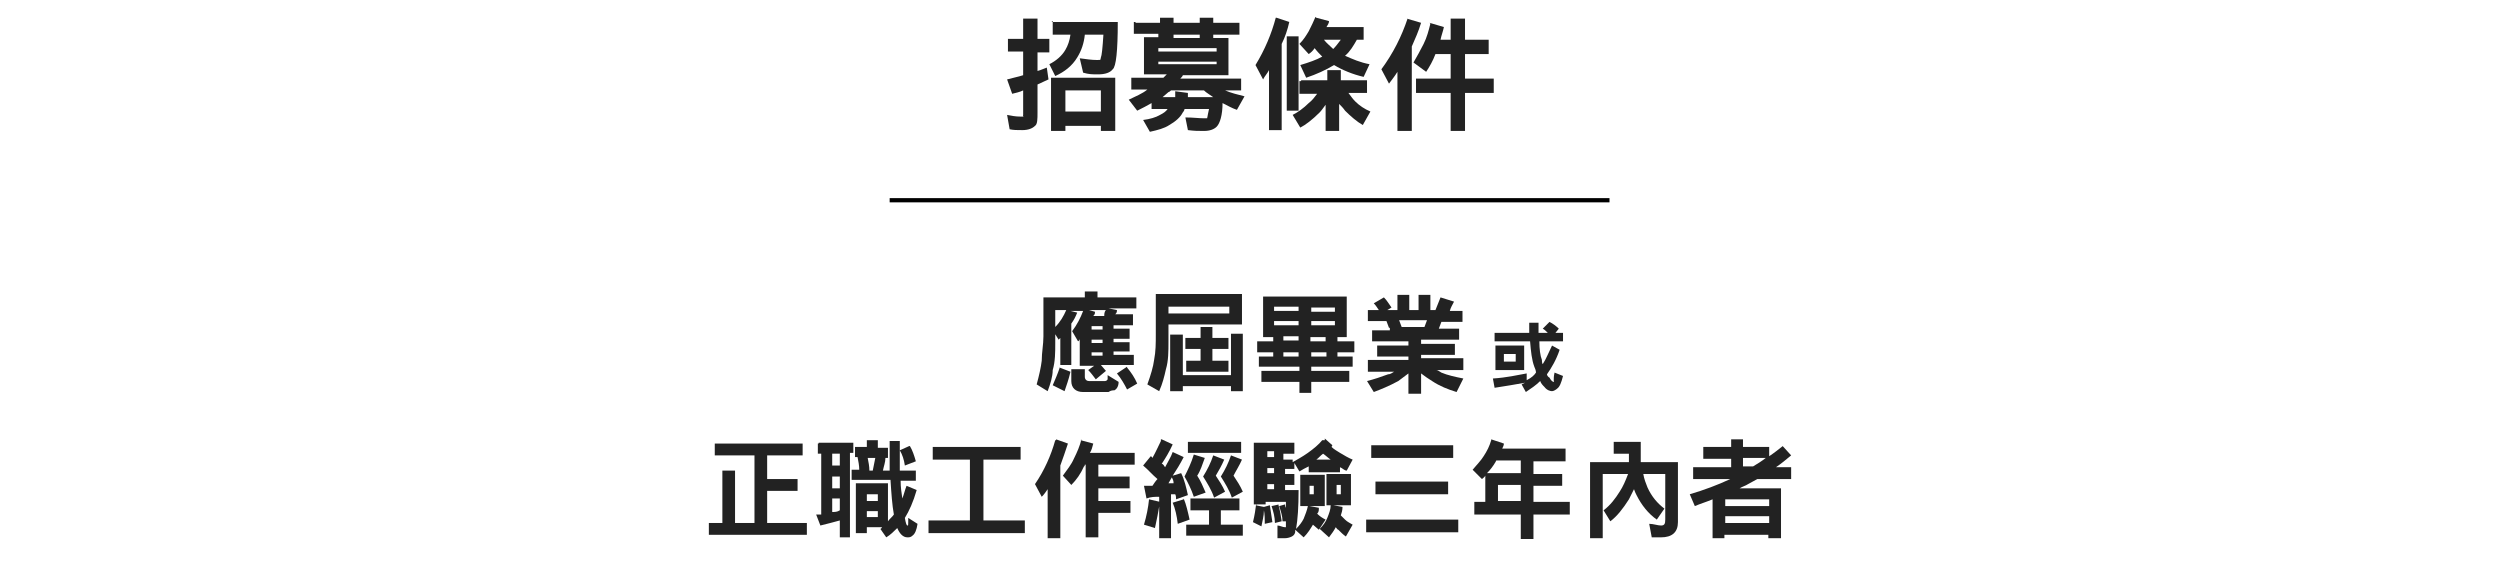 <?xml version="1.0" encoding="UTF-8"?>
<svg id="_圖層_1" xmlns="http://www.w3.org/2000/svg" version="1.1" viewBox="0 0 295.9 66.6">
  <!-- Generator: Adobe Illustrator 29.1.0, SVG Export Plug-In . SVG Version: 2.1.0 Build 142)  -->
  <defs>
    <style>
      .st0 {
        fill: none;
        stroke: #000;
        stroke-miterlimit: 10;
        stroke-width: .5px;
      }

      .st1 {
        fill: #222;
      }
    </style>
  </defs>
  <line class="st0" x1="105.3" y1="23.7" x2="190.5" y2="23.7"/>
  <g>
    <path class="st1" d="M84.6,52.5h10.4v1.4h-4.2v2.8h3.6v1.4h-3.6v3.8h4.7v1.4h-11.6v-1.4h1.6v-6.2h1.5v6.2h2.3v-8h-4.7v-1.4h0Z"/>
    <path class="st1" d="M96.9,52.4h4.1v1.2h-.4v10h-1.2v-2c-.7.2-1.5.4-2.3.6l-.5-1.3h.6v-7.2h-.4v-1.2h.1ZM98.5,55.1h.9v-1.4h-.9v1.4ZM98.5,57.8h.9v-1.4h-.9v1.4ZM98.5,60.6c.3,0,.6,0,.9-.2v-1.4h-.9v1.6ZM102.6,52.1h1.3v.9h1.2v1.2h-.3c0,.5-.2,1-.3,1.5h.8v-3.5h1.2v3.5h1.9v1.2h-1.8c0,.8.1,1.4.2,2.1.2-.5.3-1,.5-1.5l1.2.5c-.4,1.4-.9,2.5-1.4,3.3.1.6.2.9.3.9s.1,0,.1-.4v-.5l1.1.7c-.1.7-.3,1.2-.6,1.4-.2.2-.4.2-.6.2-.5,0-.9-.4-1.2-1.1-.4.4-.8.8-1.3,1.1l-.7-1s.1,0,.2-.2h-1.8v.7h-1.3v-5.9h3.8v4.5c.2-.3.5-.5.7-.8-.2-1.1-.3-2.5-.4-4.1h-4.6v-1.2h.9c0-.5-.1-1-.2-1.5h-.3v-1.2h1.4v-.9h0ZM102.6,59.3h1.3v-.8h-1.3v.8ZM102.6,61.2h1.3v-.7h-1.3v.7ZM102.9,55.7h.4c.1-.5.2-1,.3-1.5h-.9c.1.5.2,1,.2,1.5ZM107.7,52.8c.3.5.5,1.1.7,1.8l-1.3.5c-.1-.7-.3-1.3-.6-1.8l1.1-.5h.1Z"/>
    <path class="st1" d="M110.4,52.9h10.4v1.5h-4.4v7.2h4.9v1.5h-11.4v-1.5h4.9v-7.2h-4.4v-1.5h0Z"/>
    <path class="st1" d="M125,52l1.4.5c-.3.9-.6,1.8-.9,2.6v8.6h-1.5v-5.8c-.2.3-.4.6-.7.9l-.8-1.5c1.1-1.6,1.9-3.4,2.4-5.2h.1ZM127.9,52.1l1.5.4c-.1.4-.2.8-.4,1.1h5.3v1.4h-4.3v1.4h3.7v1.4h-3.7v1.5h3.8v1.4h-3.8v2.9h-1.5v-8.6h-.1s0,.2-.1.2c-.4.9-.9,1.6-1.5,2.2l-1-1.1c.5-.7,1-1.3,1.3-2,.4-.8.7-1.5.9-2.3h0Z"/>
    <path class="st1" d="M136,59.1l1.3.3c-.2,1.2-.4,2.2-.6,3.1l-1.3-.4c.3-1,.5-2,.6-3ZM137.5,52l1.3.6c-.4.9-.9,1.7-1.3,2.3.2,0,.3.3.4.4.3-.6.7-1.2.9-1.8l1.3.6c-.4.8-.9,1.6-1.3,2.2l1-.3c.4.8.6,1.7.8,2.6l-1.4.5c0-.2,0-.4-.1-.6h-.5v5.2h-1.4v-4.9c-.5,0-1,0-1.5.2l-.3-1.5h1c.2-.3.4-.6.6-.8-.6-.5-1.1-1.1-1.7-1.6l.9-1.1s.1,0,.2.2c.4-.7.7-1.4,1-2v-.2ZM138.9,57.1c0-.2-.1-.4-.2-.6-.1.2-.3.5-.4.7h.6,0ZM140.1,59c.3.7.5,1.6.7,2.5l-1.4.5c-.1-.9-.3-1.8-.6-2.5l1.3-.4h0ZM141.3,53.8l1.3.4c-.3.8-.5,1.5-.9,2.1.4.6.7,1.3,1,2l-1.4.5c-.3-.9-.7-1.7-1.1-2.4.4-.8.8-1.6,1.1-2.6h0ZM140.8,59h5.9v1.4h-2.2v1.7h2.6v1.3h-6.7v-1.3h2.7v-1.7h-2.2v-1.4h-.1ZM140.6,52.3h6.3v1.3h-6.3v-1.3ZM143.6,53.9l1.3.5c-.3.7-.7,1.4-1,1.9.4.6.8,1.2,1.1,1.9l-1.3.7c-.3-.9-.8-1.7-1.3-2.5.5-.8.9-1.6,1.2-2.5ZM145.7,53.9l1.3.5c-.3.7-.7,1.3-1,1.9.4.6.8,1.2,1.1,1.9l-1.3.7c-.3-.9-.8-1.7-1.3-2.5.5-.8.9-1.6,1.2-2.5Z"/>
    <path class="st1" d="M148.6,59.8l1,.2h0l.7-.2c.1.7.2,1.3.3,2l-.9.2c0-.5,0-1.1-.1-1.6,0,.7-.2,1.3-.3,1.9l-1-.5c.2-.8.3-1.5.4-2.3v.3ZM156.8,51.9l.9.8s0,0-.1.2c.3.3.7.5,1,.7.5.3,1,.6,1.5.8l-.7,1.3c-.3,0-.5-.3-.8-.4v.6h-3.7v-.7c-.4.2-.8.4-1.1.6l-.6-1v.7h-1.1v.6h1.1v1.3h-1.1v.6h1.6c0,2-.1,3.5-.3,4.6.4-.4.7-.8.9-1.2.2-.5.4-1,.5-1.5h-.9v-3.7h2.9v3.7h-1.8l1.1.2c0,.3,0,.5-.2.7.3.3.6.5,1,.7l-.8,1.2c-.2-.2-.5-.4-.7-.6-.3.5-.6,1-1.1,1.5l-1-.9v.2c0,.3-.2.5-.4.6s-.5.2-.8.2-.6,0-.9,0v-1.5c.3,0,.6.2.9.2s0,0,.1,0v-.7h-.4c0-.6-.2-1.2-.4-1.8l.7-.2c0,0,0,.3.1.4v-.7h-2.4v.3h-1.4v-7.3h4.8v1.3h-1.3v.7h1.1v.3c.5-.3,1.1-.6,1.8-1.1s1.3-1,1.7-1.5h.3ZM150.8,54.1v-.7h-.8v.7h.8ZM150.8,56v-.6h-.8v.6h.8ZM150.8,57.9v-.6h-.8v.6h.8ZM151.3,59.7c.2.7.3,1.3.4,2l-.8.2c0-.7-.2-1.4-.4-2l.9-.2h0ZM155,58.5h.5v-1h-.5v1ZM155.8,54.4h1.7c-.3-.2-.6-.5-.9-.7-.3.2-.5.5-.8.7h0ZM157,56.1h2.9v3.7h-2.1l1.1.2c0,.4-.1.7-.2,1,.2.2.3.3.5.5.3.3.6.4.9.6l-.8,1.4c-.3-.2-.6-.5-.9-.8-.1,0-.2-.2-.3-.3-.2.4-.5.8-.8,1.2l-1.1-1c.4-.4.7-.8.9-1.3s.4-1,.4-1.5h-.5v-3.7h0ZM158.2,58.5h.5v-1.1h-.5v1.1Z"/>
    <path class="st1" d="M161.7,61.5h10.9v1.5h-10.9v-1.5ZM162.3,52.7h9.7v1.5h-9.7v-1.5ZM162.8,57h8.6v1.5h-8.6v-1.5Z"/>
    <path class="st1" d="M176.5,52l1.5.5c0,.2-.1.4-.2.6h7.5v1.5h-3.8v1.5h3.4v1.4h-3.4v1.9h4.3v1.5h-4.3v2.9h-1.5v-2.9h-5.5v-1.5h1.3v-3.1c-.1.2-.3.3-.4.4l-1.1-1.1c.5-.6,1-1.1,1.3-1.6.4-.6.7-1.2.9-1.9h0ZM180,56v-1.5h-2.9s0,0-.1.2c-.3.5-.6.9-1,1.3h4ZM180,59.3v-1.9h-2.7v1.9h2.7Z"/>
    <path class="st1" d="M198.6,54.6v7.2c0,1.2-.7,1.8-2,1.8s-.7,0-1.1,0l-.3-1.6c.5,0,1,.2,1.4.2s.5-.2.5-.7v-5.4h-2.6c.1.6.3,1.1.5,1.6.5,1.1,1.2,1.9,2,2.5l-.9,1.3c-1-.7-1.8-1.7-2.4-2.9-.1-.2-.2-.4-.3-.7-.2.4-.4.8-.6,1.2-.7,1.1-1.4,2-2.2,2.6l-.8-1.3c.8-.6,1.4-1.4,1.9-2.2.4-.6.7-1.3,1-2.1h-3v7.6h-1.5v-9h4.6v-1h-1.8v-1.4h3.2v2.4h4.4Z"/>
    <path class="st1" d="M201.6,52.9h3.3v-.9h1.4v.9h3.1v1.1c.6-.4,1.1-.8,1.6-1.2l1,1.1c-.6.5-1.2,1-1.8,1.4h1.8v1.4h-4c-.4.2-.7.4-1.1.6-.3.2-.7.3-1,.5h4.9v5.9h-1.5v-.4h-5.2v.4h-1.4v-4.6c-.7.3-1.4.5-2.1.8l-.6-1.4c1.7-.5,3.3-1.1,4.8-1.8h-4.4v-1.4h4.5v-1h-3.3v-1.4h0ZM204.2,59.9h5.2v-.8h-5.2v.8h0ZM204.2,61.9h5.2v-.8h-5.2v.8h0ZM207.5,55.2c.5-.3,1-.6,1.5-1h-2.7v1h1.2Z"/>
  </g>
  <g>
    <path class="st1" d="M119.3,4.6h1.8v-2.4h1.7v2.4h1.4v1.6h-1.4v2.2c.4-.1.8-.3,1.1-.4l.2,1.4c-.4.2-.9.4-1.3.6v3.3c0,.8,0,1.4-.3,1.6-.3.3-.8.5-1.5.5s-1,0-1.5-.1l-.3-1.7c.5.1,1,.2,1.6.2s.2,0,.3-.2v-2.9c-.4.2-.9.3-1.3.4l-.6-1.7c.7-.2,1.3-.3,1.9-.5v-2.8h-1.8v-1.6h0ZM124.5,2.6h7.8c0,3.4-.2,5.3-.6,5.6-.3.4-.9.6-1.7.6s-1.1,0-1.8-.2l-.4-1.7c.8.1,1.4.2,2,.2s.4,0,.5-.3c.1-.2.2-1.1.3-2.7h-2.2c-.1,1-.4,1.9-.9,2.7-.6,1-1.5,1.7-2.6,2.2l-.7-1.4c.8-.4,1.5-1,1.9-1.7.3-.5.5-1.1.6-1.8h-2.1v-1.6h-.1ZM132,9.2v6.3h-1.7v-.6h-4.2v.6h-1.7v-6.3h7.6ZM126.1,13.2h4.2v-2.5h-4.2s0,2.5,0,2.5Z"/>
    <path class="st1" d="M134.4,2.7h2.9v-.6h1.6v.6h3.1v-.6h1.6v.6h3.1v1.4h-3.1v.4h1.8v4.4h-5.4c0,.1-.2.3-.3.4h7.2v1.4h-1.9c.7.3,1.5.5,2.3.7l-.9,1.6c-.6-.2-1.1-.5-1.7-.8,0,1.4-.3,2.4-.7,2.8-.3.3-.8.5-1.5.5s-1.1,0-1.9-.1l-.3-1.5c.9,0,1.6.1,2.2.1s.3,0,.4-.1c0-.1.1-.5.2-1h-2.9c0,.1-.1.3-.2.4-.3.6-.9,1.1-1.6,1.5-.6.4-1.4.6-2.3.8l-.8-1.4c.8-.1,1.5-.3,2-.6.4-.2.7-.4.9-.7h-1.9v-.7c-.5.3-1.1.6-1.7.9l-1-1.3c.8-.4,1.6-.7,2.2-1.2h-1.9v-1.4h3.8c.2-.2.3-.3.4-.4h-2.7v-4.4h1.7v-.4h-2.9v-1.4h.2ZM137.1,6.1h6.9v-.4h-6.9v.4ZM137.1,7.6h6.9v-.3h-6.9v.3ZM137.6,11.5h1.5v-.7l1.5.2v.5h3c-.4-.3-.8-.5-1.1-.8h-3.9s-.2.2-.3.2c-.2.2-.5.4-.7.6ZM138.9,4.5h3.1v-.4h-3.1v.4Z"/>
    <path class="st1" d="M151.1,2.1l1.5.5c-.2.9-.5,1.8-.9,2.6v10.2h-1.5v-7.1c-.2.4-.5.7-.7,1.1l-.9-1.7c1.1-1.8,1.9-3.7,2.4-5.6h0ZM152.3,4.3h1.4v8.8h-1.4s0-8.8,0-8.8ZM154,9.5h3.1v-1.2h1.6v1.2h3.1v1.5h-2.2c.3.4.5.7.8,1,.5.5,1.1.9,1.8,1.2l-.9,1.6c-.7-.4-1.4-1-2.1-1.7-.2-.3-.5-.6-.7-.8v3.2h-1.6v-3.1c-.3.4-.5.7-.7.9-.9.9-1.7,1.5-2.3,1.8l-.9-1.5c.6-.3,1.3-.8,1.9-1.4.4-.3.7-.7,1-1.1h-2.1v-1.5h.2ZM155.8,2.1l1.5.4c0,.3-.2.5-.3.7h4.4v1.5h-.8c-.4.7-.8,1.4-1.4,1.9.9.4,1.8.8,2.9,1l-.7,1.5c-1.3-.3-2.5-.8-3.5-1.4-1,.6-2.1,1.1-3.3,1.5l-.7-1.5c1-.3,1.9-.6,2.6-1-.3-.3-.6-.6-.9-1-.2.3-.4.5-.7.7l-1.1-1.2c.5-.5.8-1,1.1-1.5.3-.6.6-1.2.8-1.7h0ZM156.7,4.7c.3.4.7.7,1.1,1.1.3-.3.6-.7.9-1.1h-2Z"/>
    <path class="st1" d="M166.5,2.2l1.7.5c-.3,1-.7,1.9-1.1,2.8v10h-1.7v-7c-.3.5-.7,1-1,1.4l-.9-1.7c1.4-1.9,2.4-3.9,3.1-6h-.1ZM169.2,2.7l1.7.5c-.1.5-.3,1-.4,1.5h1.2v-2.5h1.7v2.5h2.8v1.7h-2.8v2.9h3.4v1.7h-3.4v4.5h-1.7v-4.5h-4.1v-1.7h4.1v-2.9h-1.8c-.3.8-.7,1.5-1.1,2.1l-1.5-1.1c.4-.7.8-1.4,1.2-2.2s.6-1.6.8-2.4h0Z"/>
  </g>
  <path class="st1" d="M176.8,39.4h4.2v-1.2h1.1v1.2h1.1c-.2-.2-.4-.4-.6-.5l.8-.8c.4.2.8.5,1.1.8l-.4.5h.9v1h-2.8c0,.9.1,1.7.3,2.2,0,.1,0,.4.1.5.4-.6.7-1.4,1.1-2.2l.9.5c-.4,1.2-1,2.2-1.5,2.9,0,.1.1.3.3.4.2.4.4.5.5.5s0,0,0-.2c0-.2,0-.5.1-.9l1,.4c-.2.8-.4,1.3-.7,1.5-.1.1-.4.3-.6.3s-.6-.1-.9-.5c-.2-.2-.4-.4-.5-.7-.5.5-1.1.9-1.7,1.3l-.5-.9.4-.2c-1.1.2-2.3.4-3.6.6l-.2-1.1c1.6-.1,2.9-.4,4-.6v.8c.6-.3.9-.6,1.1-.9,0-.2-.1-.5-.2-.7-.3-.8-.4-1.8-.5-3h-4.2v-1h-.1ZM177,40.9h3.4v2.9h-3.4v-2.9ZM178,42.8h1.4v-.9h-1.4v.9Z"/>
  <g>
    <path class="st1" d="M124.9,39.4v1.2c0,1.1,0,2.2-.3,3.2,0,.8-.3,1.7-.6,2.5l-1.3-.8c.3-1.1.5-2,.6-2.8,0-1,.2-1.9.2-2.9v-4.6h4.9v-.7h1.5v.7h4.6v1.3h-3.3l1,.2c0,.2,0,.3-.2.5h2.1v1.3h-2.3v.4h1.9v1.2h-1.9v.4h1.9v1.1h-1.9v.4h2.4v1.2h-3.9c.2.2.4.5.6.7l-1.2,1c-.3-.4-.6-.8-.9-1.1l.7-.5h-1.7v-3.2s0,.2-.2.3l-.7-1.2c.6-.8,1-1.6,1.3-2.4h-1.5l.8.2c-.2.5-.4.9-.7,1.3v4.9h-1.3v-3.2l-.2.2-.5-.8h.1ZM125.4,43.5l1.3.5c-.2.9-.5,1.7-.7,2.3l-1.4-.7c.3-.7.6-1.4.8-2h0ZM126.2,36.7h-1.3v2c.6-.6,1-1.3,1.3-2ZM127,43.7h1.4v.9c0,.3.2.5.5.5h1.9c0,0,.2,0,.3-.2,0,0,0-.2,0-.5l1.3.8c0,.6-.3.9-.5,1-.2,0-.4,0-.7.2h-3c-.9,0-1.4-.5-1.4-1.3v-1.4h.1ZM130.8,36.7h-1.9l.7.2c0,.2,0,.3-.2.5h1.3c0-.2,0-.5.2-.7h0ZM130.5,39v-.4h-1.3v.4h1.3ZM130.5,40.6v-.4h-1.3v.4h1.3ZM130.5,42.1v-.4h-1.3v.4h1.3ZM133.4,43.5c.5.6.9,1.2,1.2,1.9l-1.2.7c-.3-.6-.7-1.3-1.2-1.9l1.2-.8h0Z"/>
    <path class="st1" d="M138.3,38.5v1.9c0,1.2,0,2.3-.3,3.3-.2.9-.4,1.7-.8,2.6l-1.4-.8c.4-1.1.7-2.1.8-2.9.2-1,.2-2,.2-3v-4.8h10.2v3.6h-8.7,0ZM145.5,36.3h-7.2v.8h7.2v-.8h0ZM138.5,39.6h1.5v4.8h5.7v-4.9h1.4v6.8h-1.4v-.6h-5.7v.6h-1.5v-6.8h0ZM140.3,40h1.8v-1.3h1.4v1.3h1.9v1.3h-1.9v1.4h1.9v1.3h-5v-1.3h1.7v-1.4h-1.8s0-1.3,0-1.3Z"/>
    <path class="st1" d="M149.4,35.1h10v4.8h-1.1v.5h2v1.3h-2v.5h1.8v1.2h-4.9v.5h4.5v1.3h-4.5v1.3h-1.4v-1.3h-4.5v-1.3h4.5v-.5h-4.8v-1.2h1.7v-.5h-1.9v-1.3h1.9v-.5h-1.2v-4.8h0ZM150.8,36.8h2.9v-.5h-2.9v.5ZM150.8,38.5h2.9v-.5h-2.9v.5ZM151.9,39.8v.5h1.8v-.5h-1.8ZM151.9,42.2h1.8v-.5h-1.8v.5ZM155.2,36.4v.5h2.8v-.5h-2.8ZM155.2,38v.5h2.8v-.5h-2.8ZM156.9,40.4v-.5h-1.8v.5h1.8ZM155.2,42.2h1.8v-.5h-1.8v.5Z"/>
    <path class="st1" d="M164.4,38.8l-.3-.8h-2.2v-1.3h1.3c-.2-.3-.4-.6-.6-.8l1.2-.7c.4.4.6.8.9,1.2l-.5.3h1.2v-1.8h1.4v1.8h1.1v-1.8h1.4v1.8h.6c.2-.5.4-1,.6-1.5l1.6.5c-.2.4-.4.7-.5,1.1h1.5v1.3h-2.5l-.3.8h2.4v1.3h-4.5v.5h4v1.3h-4v.4h5v1.4h-3.2c.2,0,.4.2.6.3.7.3,1.6.5,2.6.7l-.8,1.6c-1-.3-2-.7-2.9-1.3-.5-.3-.9-.6-1.3-.9v2.4h-1.5v-2.4c-.4.3-.8.6-1.2.9-1.1.6-2.1,1-2.9,1.3l-.8-1.3c.8-.2,1.7-.5,2.5-.8.3,0,.5-.2.7-.3h-3.1v-1.4h4.8v-.4h-3.7v-1.3h3.7v-.5h-4.3v-1.3h2.1v-.3ZM168.9,37.9h-3.3l.3.8h2.7l.3-.8Z"/>
  </g>
</svg>